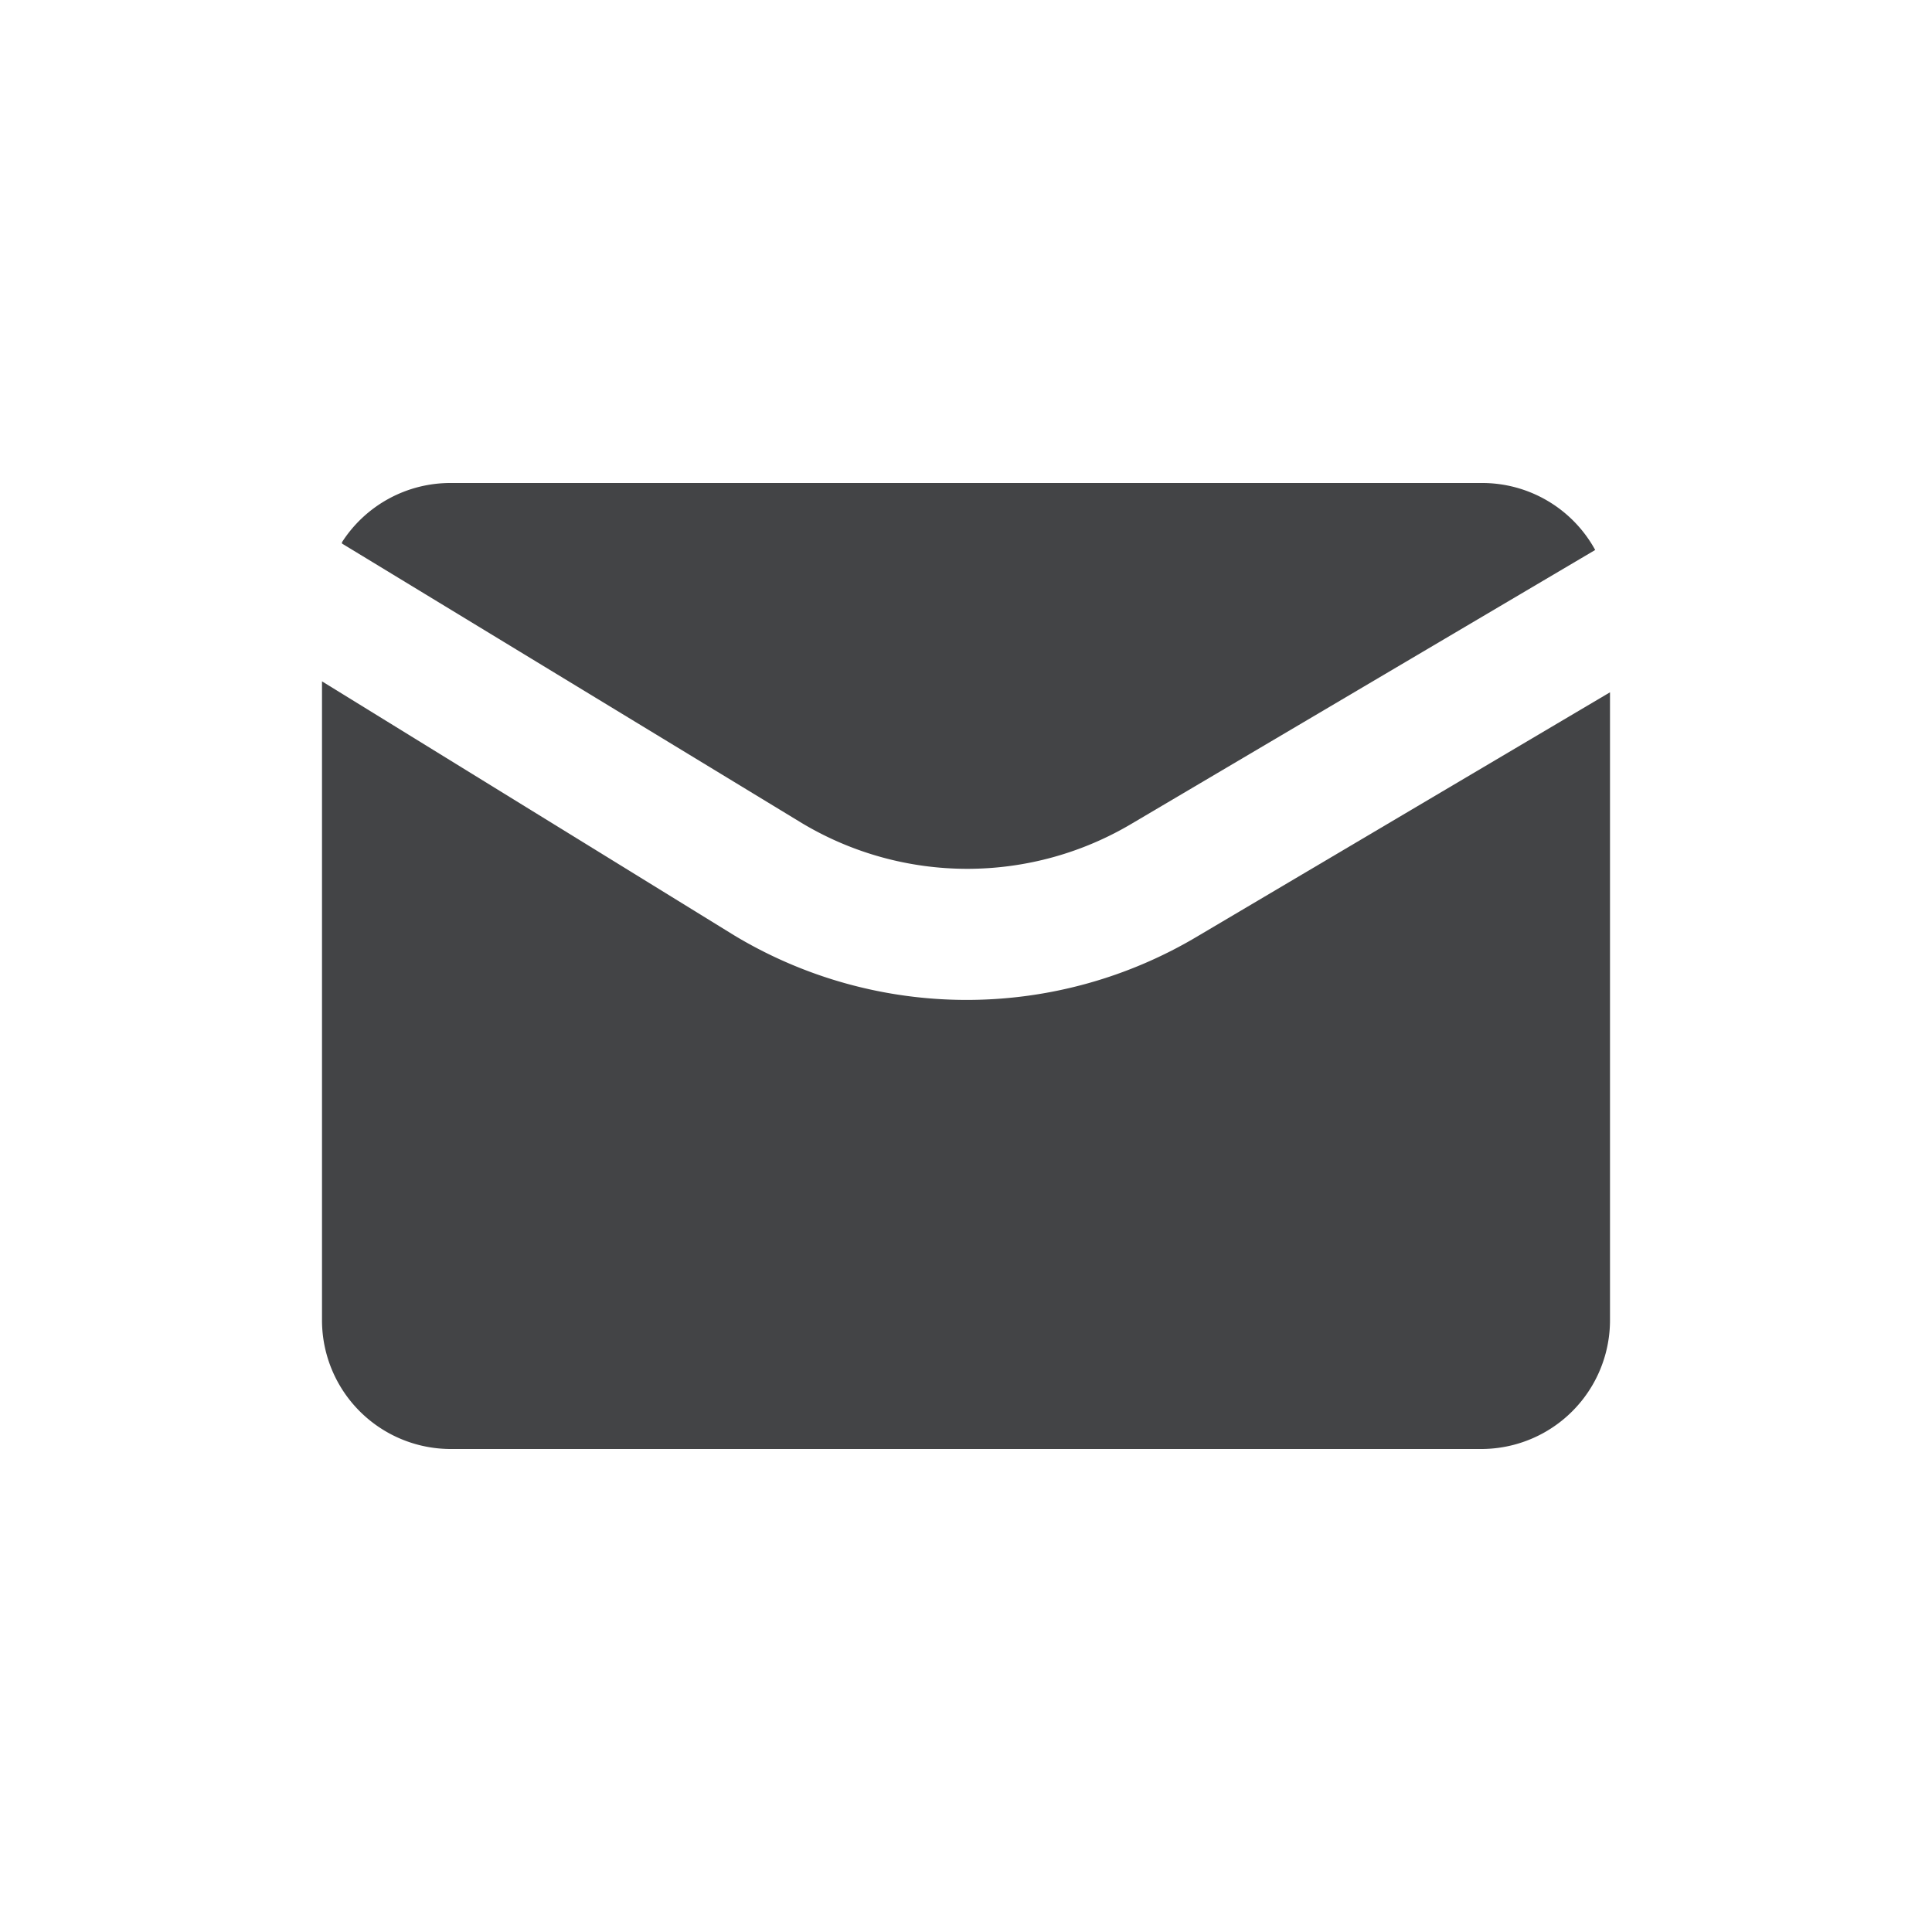 <?xml version="1.0" encoding="UTF-8"?> <svg xmlns="http://www.w3.org/2000/svg" id="_Слой_1" data-name=" Слой 1" viewBox="0 0 30 30"><defs><style>.cls-1{fill:#434446;}</style></defs><path class="cls-1" d="M5.31,8.44l7.14,4.34a5,5,0,0,0,5.14,0l7.18-4.24A2,2,0,0,0,23,7.5H7a2,2,0,0,0-1.69.92Z"></path><path class="cls-1" d="M25,10.75l-6.39,3.78a7,7,0,0,1-7.2,0L5,10.58V20.5a2,2,0,0,0,2,2H23a2,2,0,0,0,2-2Z"></path></svg> 